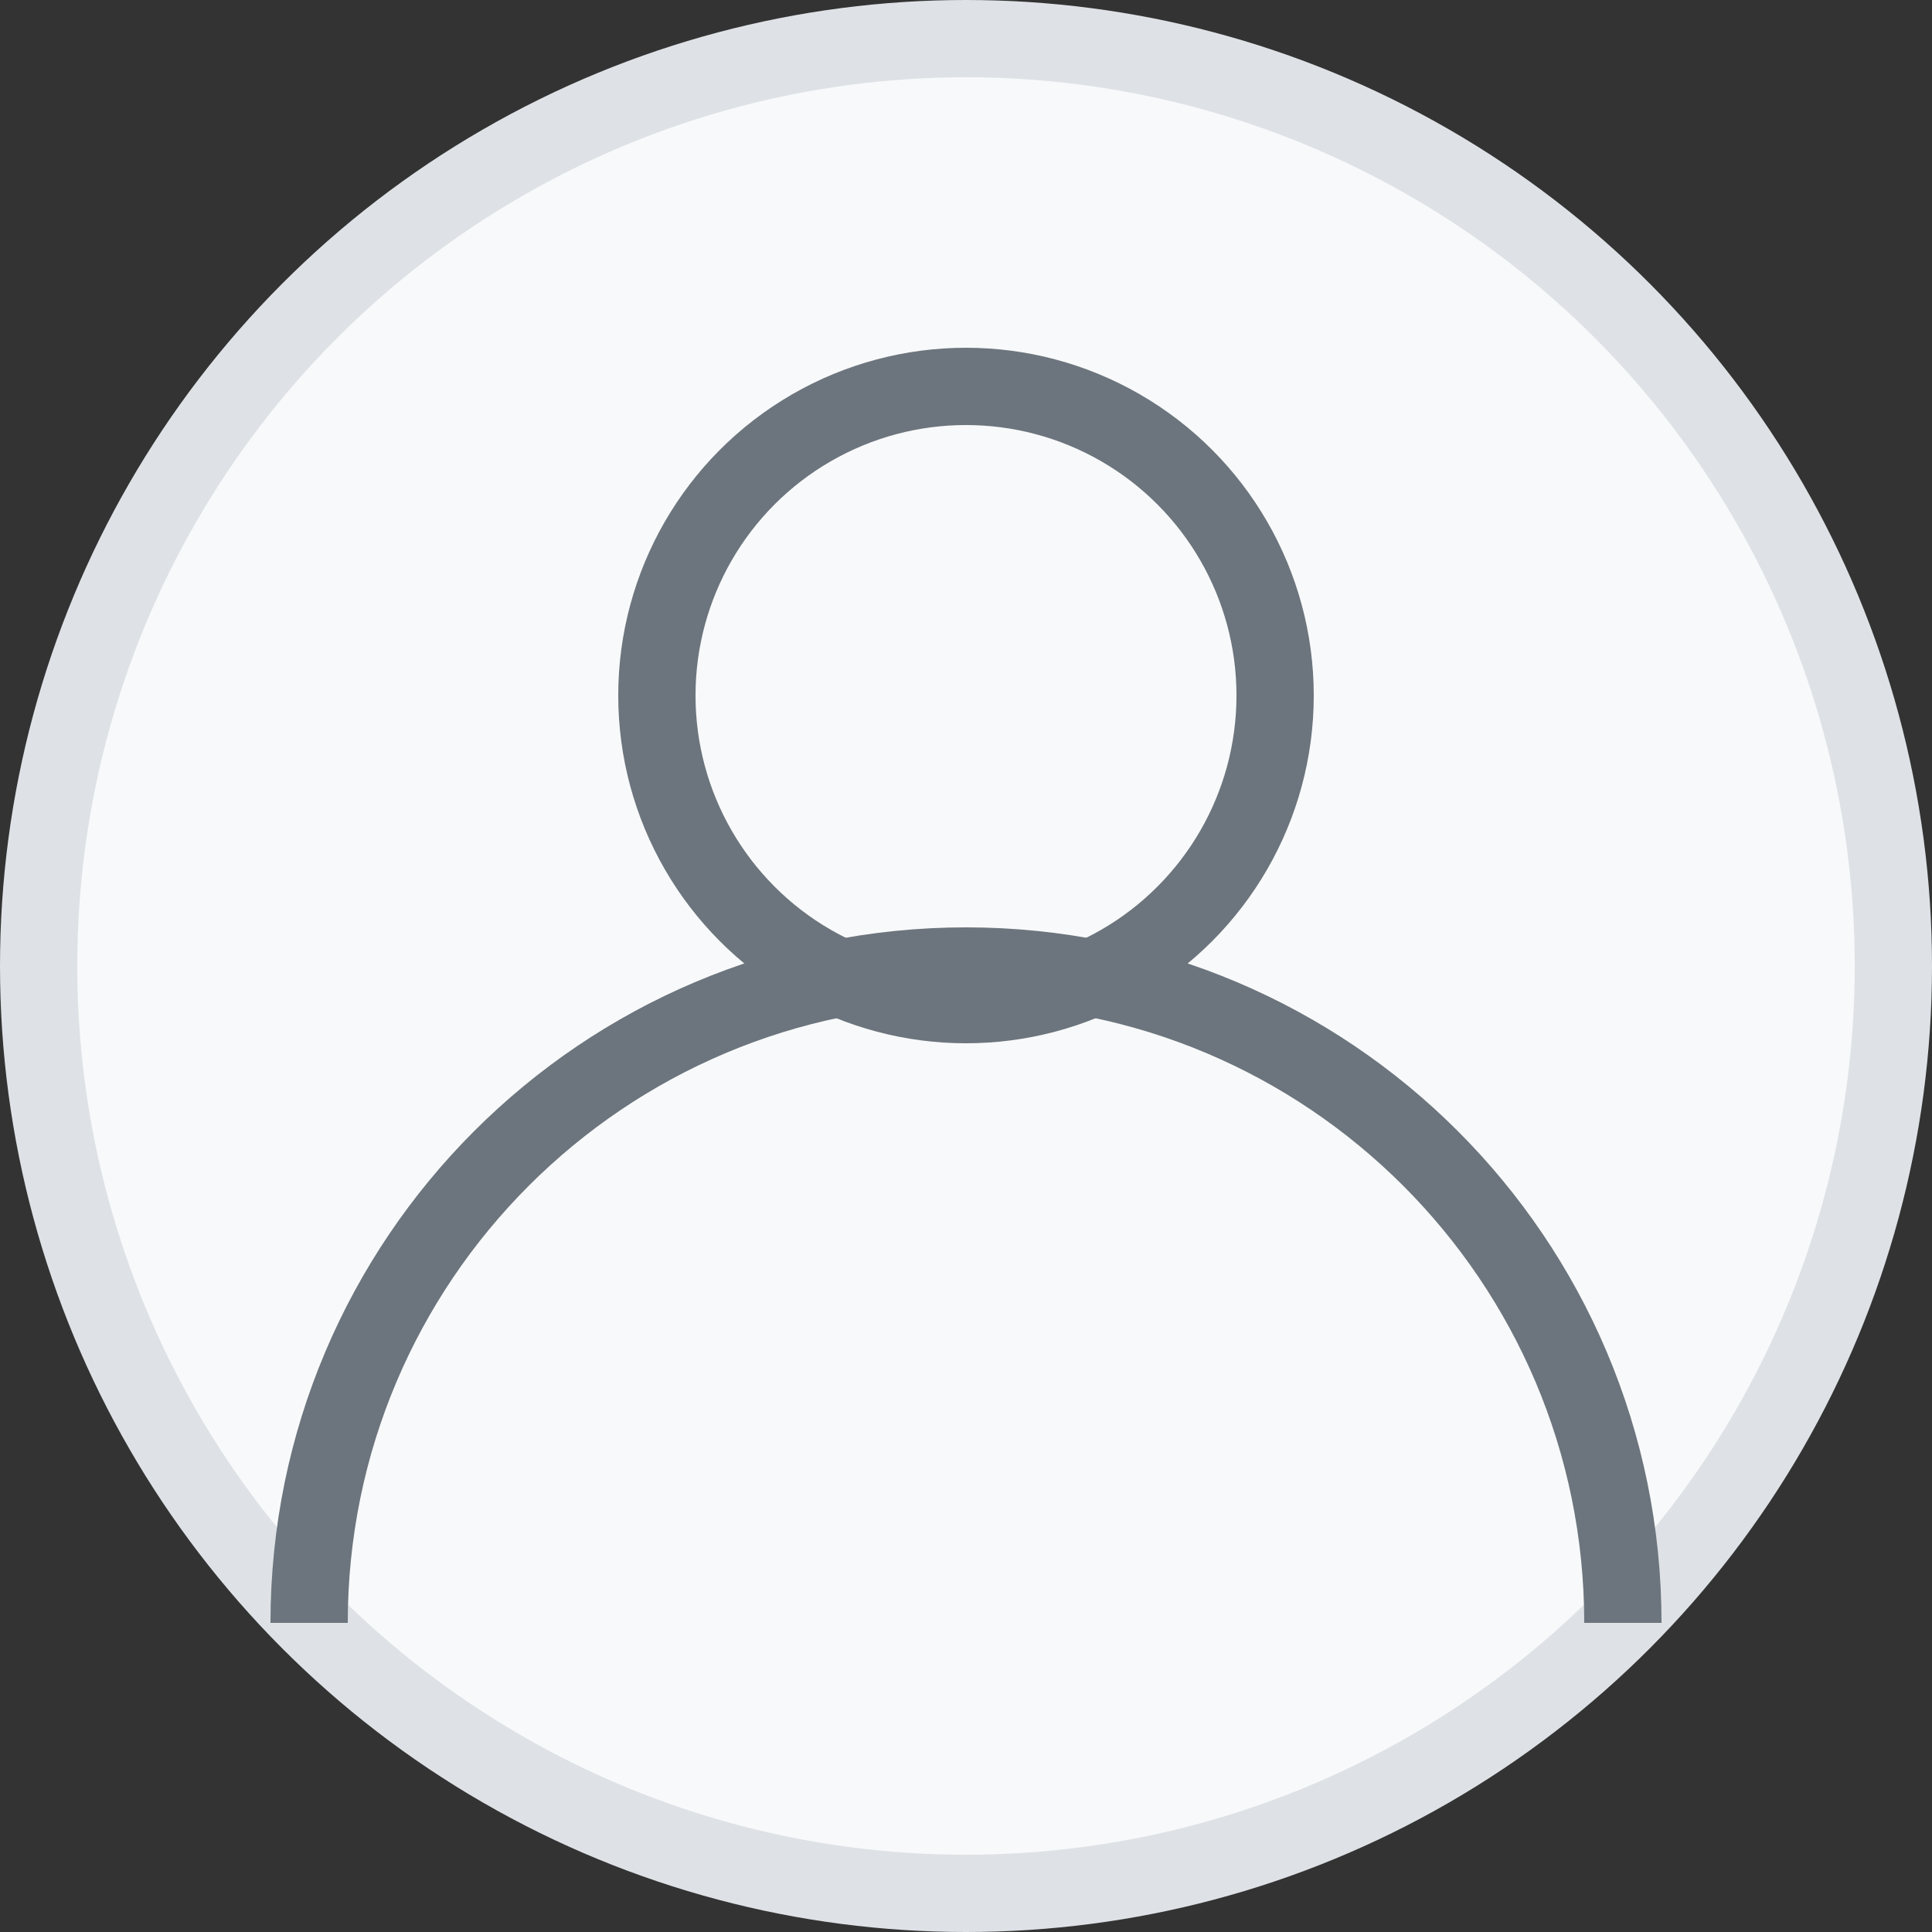 <svg width="50" height="50" viewBox="0 0 50 50" fill="none" xmlns="http://www.w3.org/2000/svg">
  <rect x="0" y="0" width="50" height="50" fill="#333333" stroke="none"/>
  <circle cx="25" cy="25" r="24" fill="#f8f9fa" stroke="#dee2e6" stroke-width="2"/>
  <circle cx="25" cy="18" r="8" fill="none" stroke="#6c757d" stroke-width="2"/>
  <path d="M8 42c0-9.389 7.611-17 17-17s17 7.611 17 17" fill="none" stroke="#6c757d" stroke-width="2"/>
</svg>
